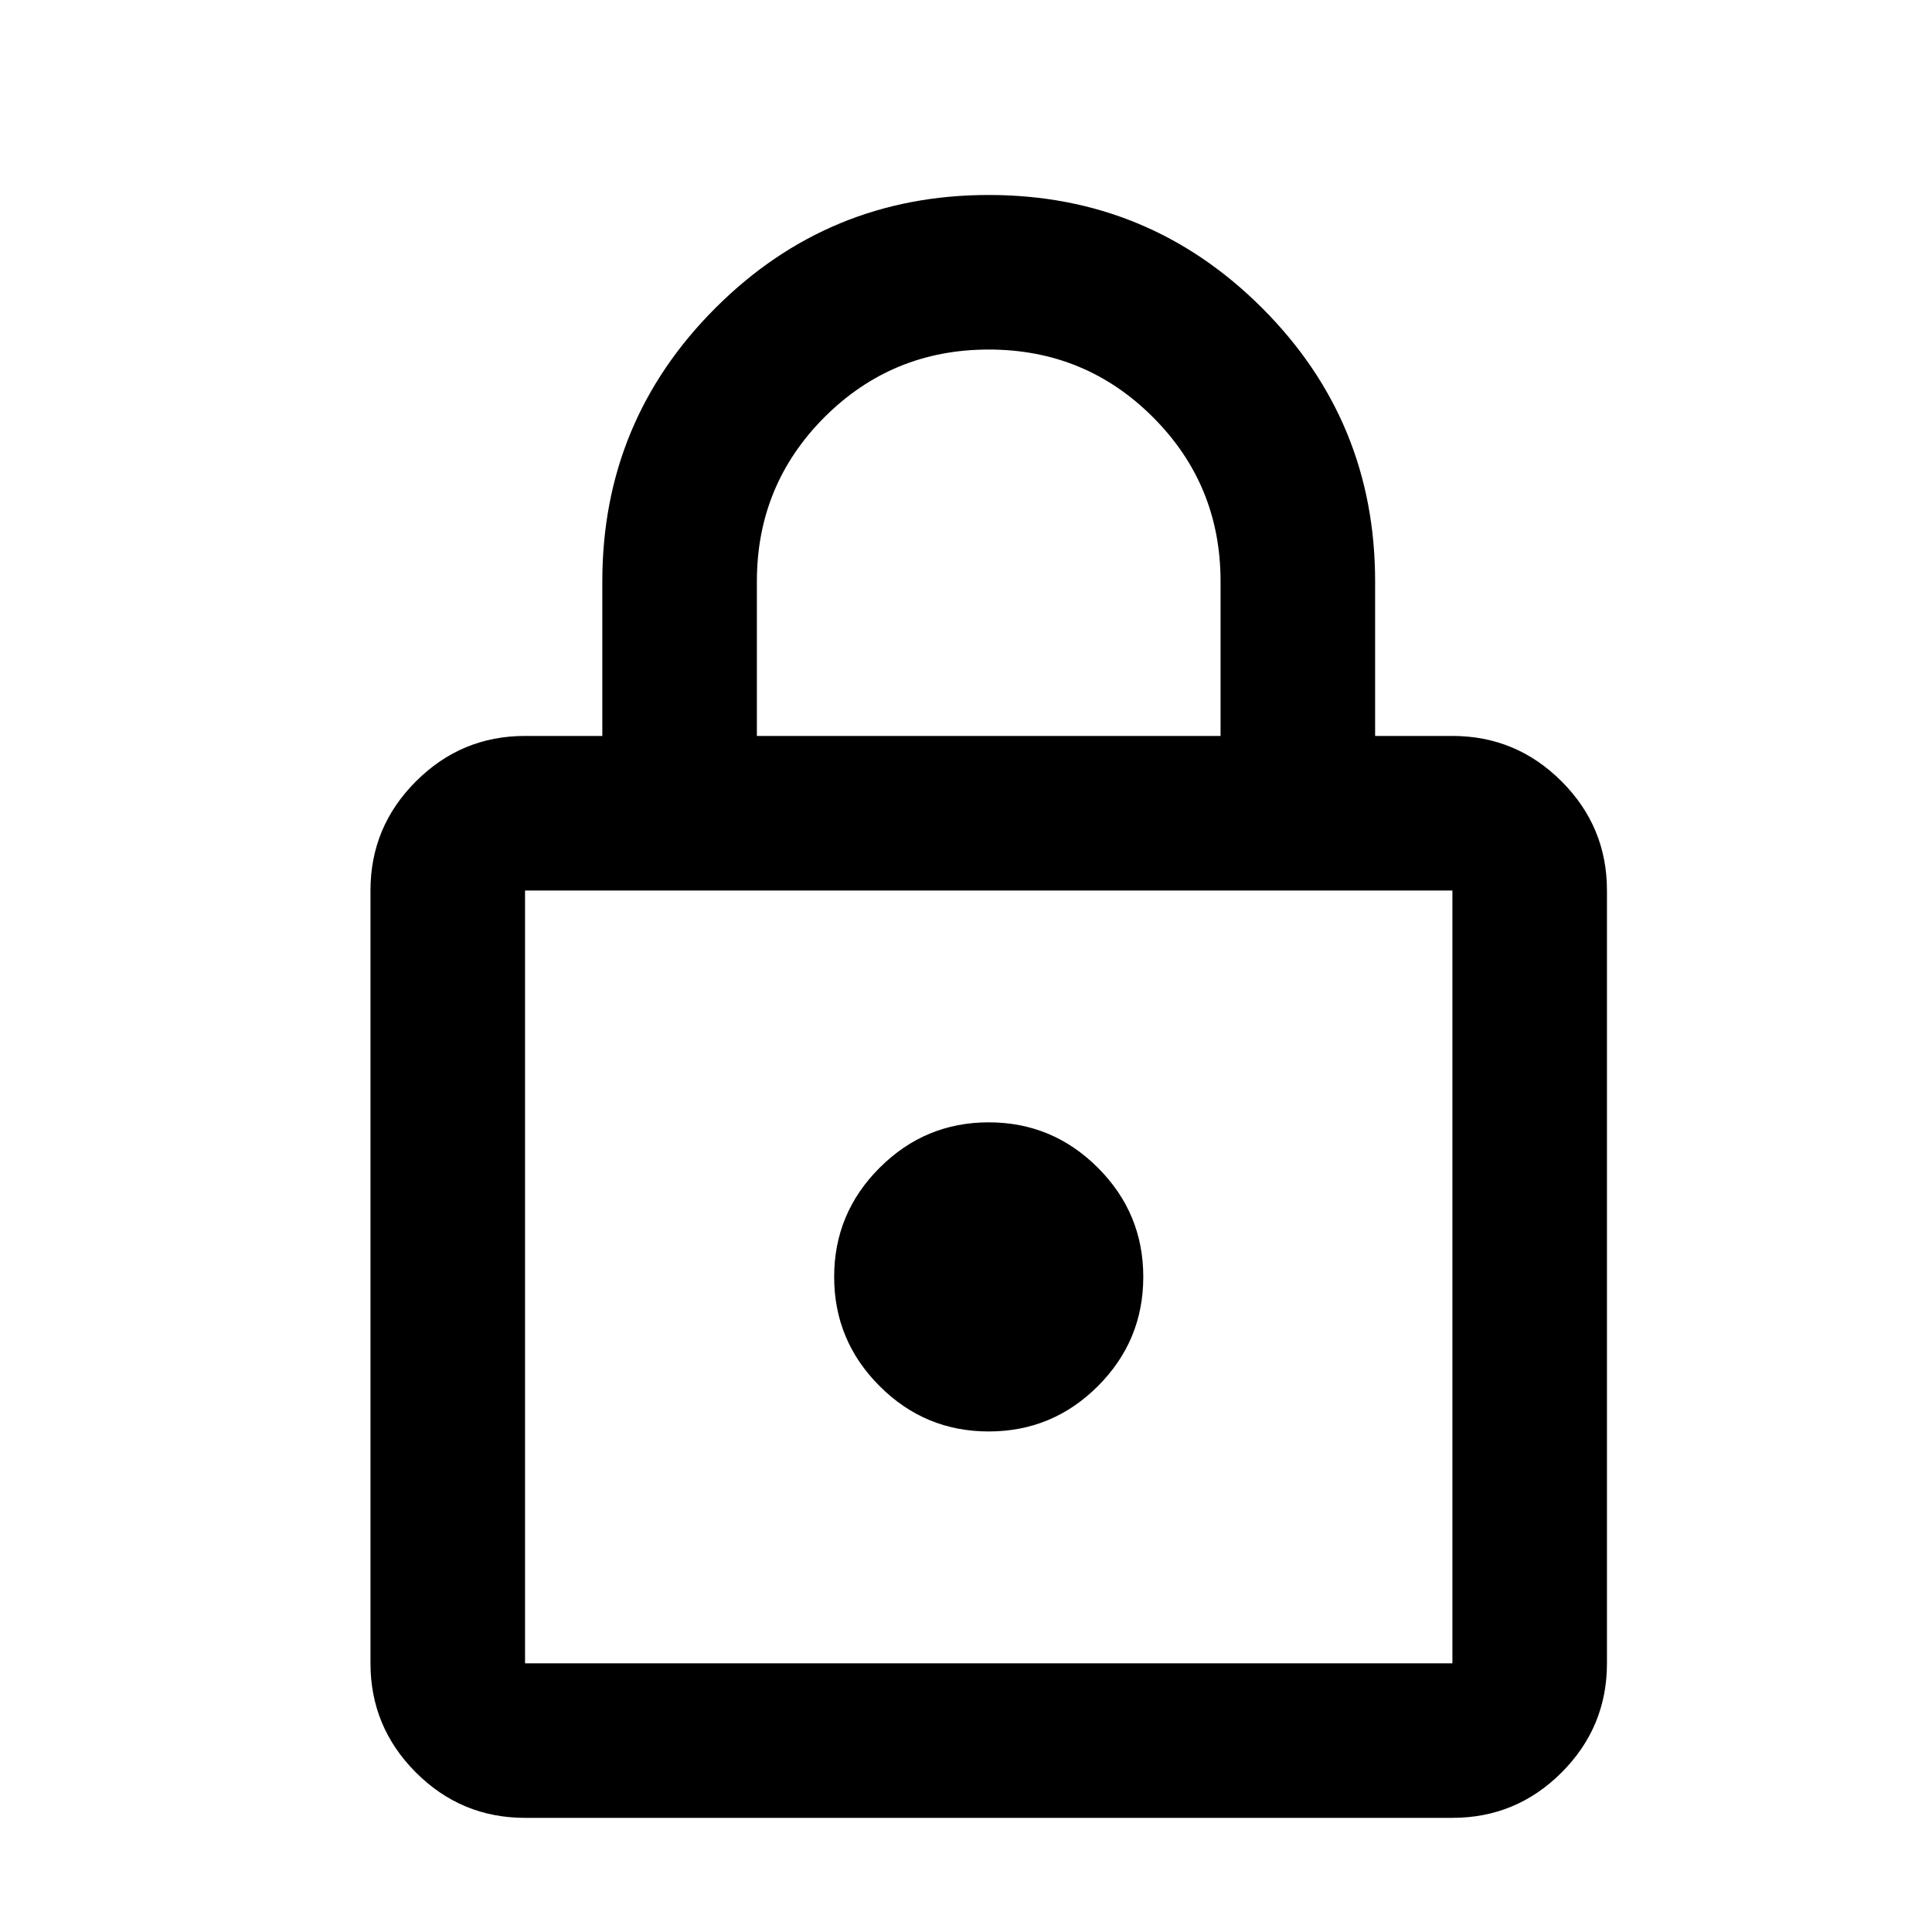 <?xml version="1.0" encoding="UTF-8"?> <svg xmlns="http://www.w3.org/2000/svg" fill="none" viewBox="0 0 25 25" height="25" width="25"><mask height="25" width="25" y="0" x="0" maskUnits="userSpaceOnUse" style="mask-type:alpha" id="mask0_14568_2465"><rect fill="#D9D9D9" height="24" width="24" y="0.523" x="0.794"></rect></mask><g mask="url(#mask0_14568_2465)"><path fill="black" d="M6.794 23.523C6.244 23.523 5.774 23.328 5.382 22.936C4.99 22.544 4.794 22.073 4.794 21.523V11.523C4.794 10.973 4.99 10.503 5.382 10.111C5.774 9.719 6.244 9.523 6.794 9.523H7.794V7.523C7.794 6.14 8.282 4.961 9.257 3.986C10.232 3.011 11.411 2.523 12.794 2.523C14.178 2.523 15.357 3.011 16.332 3.986C17.307 4.961 17.794 6.14 17.794 7.523V9.523H18.794C19.344 9.523 19.815 9.719 20.207 10.111C20.599 10.503 20.794 10.973 20.794 11.523V21.523C20.794 22.073 20.599 22.544 20.207 22.936C19.815 23.328 19.344 23.523 18.794 23.523H6.794ZM6.794 21.523H18.794V11.523H6.794V21.523ZM12.794 18.523C13.344 18.523 13.815 18.328 14.207 17.936C14.599 17.544 14.794 17.073 14.794 16.523C14.794 15.973 14.599 15.503 14.207 15.111C13.815 14.719 13.344 14.523 12.794 14.523C12.244 14.523 11.774 14.719 11.382 15.111C10.99 15.503 10.794 15.973 10.794 16.523C10.794 17.073 10.99 17.544 11.382 17.936C11.774 18.328 12.244 18.523 12.794 18.523ZM9.794 9.523H15.794V7.523C15.794 6.69 15.503 5.982 14.919 5.398C14.336 4.815 13.628 4.523 12.794 4.523C11.961 4.523 11.253 4.815 10.669 5.398C10.086 5.982 9.794 6.69 9.794 7.523V9.523Z"></path></g></svg> 